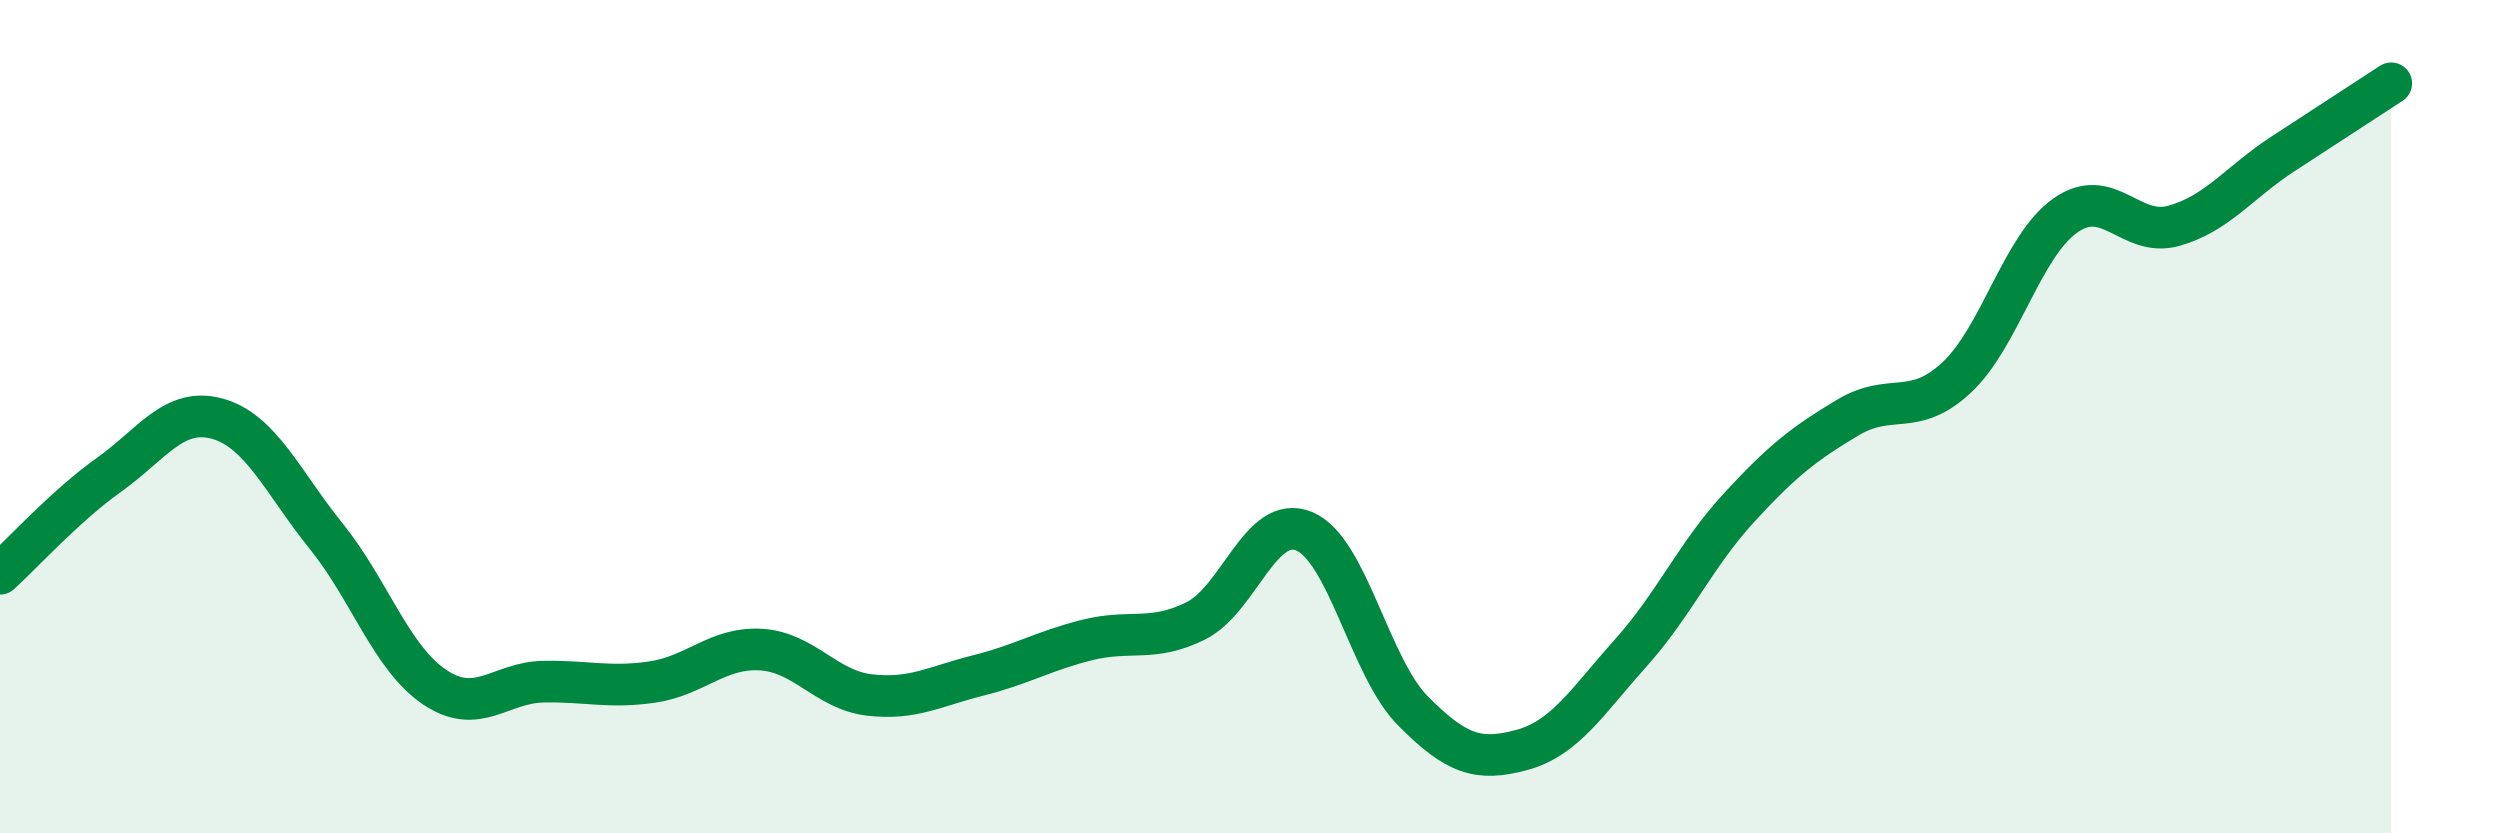 
    <svg width="60" height="20" viewBox="0 0 60 20" xmlns="http://www.w3.org/2000/svg">
      <path
        d="M 0,13.77 C 0.52,13.3 1.57,12.14 2.61,11.4 C 3.65,10.66 4.18,9.76 5.22,10.05 C 6.26,10.34 6.79,11.58 7.83,12.87 C 8.87,14.16 9.39,15.79 10.43,16.49 C 11.47,17.19 12,16.38 13.04,16.36 C 14.08,16.34 14.61,16.52 15.65,16.37 C 16.69,16.22 17.22,15.53 18.26,15.59 C 19.3,15.65 19.83,16.56 20.87,16.68 C 21.91,16.8 22.44,16.47 23.48,16.21 C 24.52,15.95 25.05,15.62 26.09,15.36 C 27.13,15.1 27.66,15.42 28.7,14.9 C 29.74,14.38 30.26,12.32 31.3,12.75 C 32.34,13.18 32.87,16.01 33.91,17.06 C 34.95,18.11 35.48,18.28 36.52,18 C 37.56,17.72 38.09,16.84 39.13,15.68 C 40.17,14.52 40.7,13.31 41.74,12.18 C 42.78,11.05 43.31,10.64 44.35,10.02 C 45.39,9.4 45.92,10.03 46.96,9.06 C 48,8.09 48.53,5.9 49.57,5.17 C 50.61,4.44 51.13,5.71 52.17,5.42 C 53.21,5.13 53.74,4.38 54.78,3.7 C 55.82,3.02 56.87,2.34 57.39,2L57.39 20L0 20Z"
        fill="#008740"
        opacity="0.1"
        stroke-linecap="round"
        stroke-linejoin="round"
      />
      <path
        d="M 0,13.77 C 0.52,13.3 1.57,12.14 2.61,11.4 C 3.65,10.66 4.18,9.76 5.22,10.05 C 6.26,10.34 6.79,11.58 7.83,12.87 C 8.87,14.16 9.39,15.79 10.43,16.49 C 11.47,17.19 12,16.38 13.04,16.36 C 14.08,16.34 14.61,16.52 15.65,16.37 C 16.69,16.22 17.22,15.53 18.26,15.59 C 19.3,15.65 19.83,16.56 20.87,16.68 C 21.91,16.8 22.44,16.47 23.48,16.21 C 24.52,15.95 25.05,15.62 26.09,15.36 C 27.13,15.1 27.66,15.42 28.7,14.9 C 29.74,14.38 30.26,12.32 31.3,12.75 C 32.34,13.18 32.87,16.01 33.91,17.06 C 34.95,18.11 35.48,18.28 36.52,18 C 37.56,17.72 38.09,16.84 39.13,15.68 C 40.17,14.52 40.7,13.31 41.74,12.18 C 42.78,11.05 43.31,10.64 44.35,10.02 C 45.39,9.4 45.92,10.03 46.96,9.06 C 48,8.09 48.53,5.9 49.57,5.17 C 50.61,4.44 51.13,5.71 52.17,5.42 C 53.21,5.13 53.74,4.38 54.78,3.7 C 55.82,3.02 56.87,2.34 57.39,2"
        stroke="#008740"
        stroke-width="1"
        fill="none"
        stroke-linecap="round"
        stroke-linejoin="round"
      />
    </svg>
  